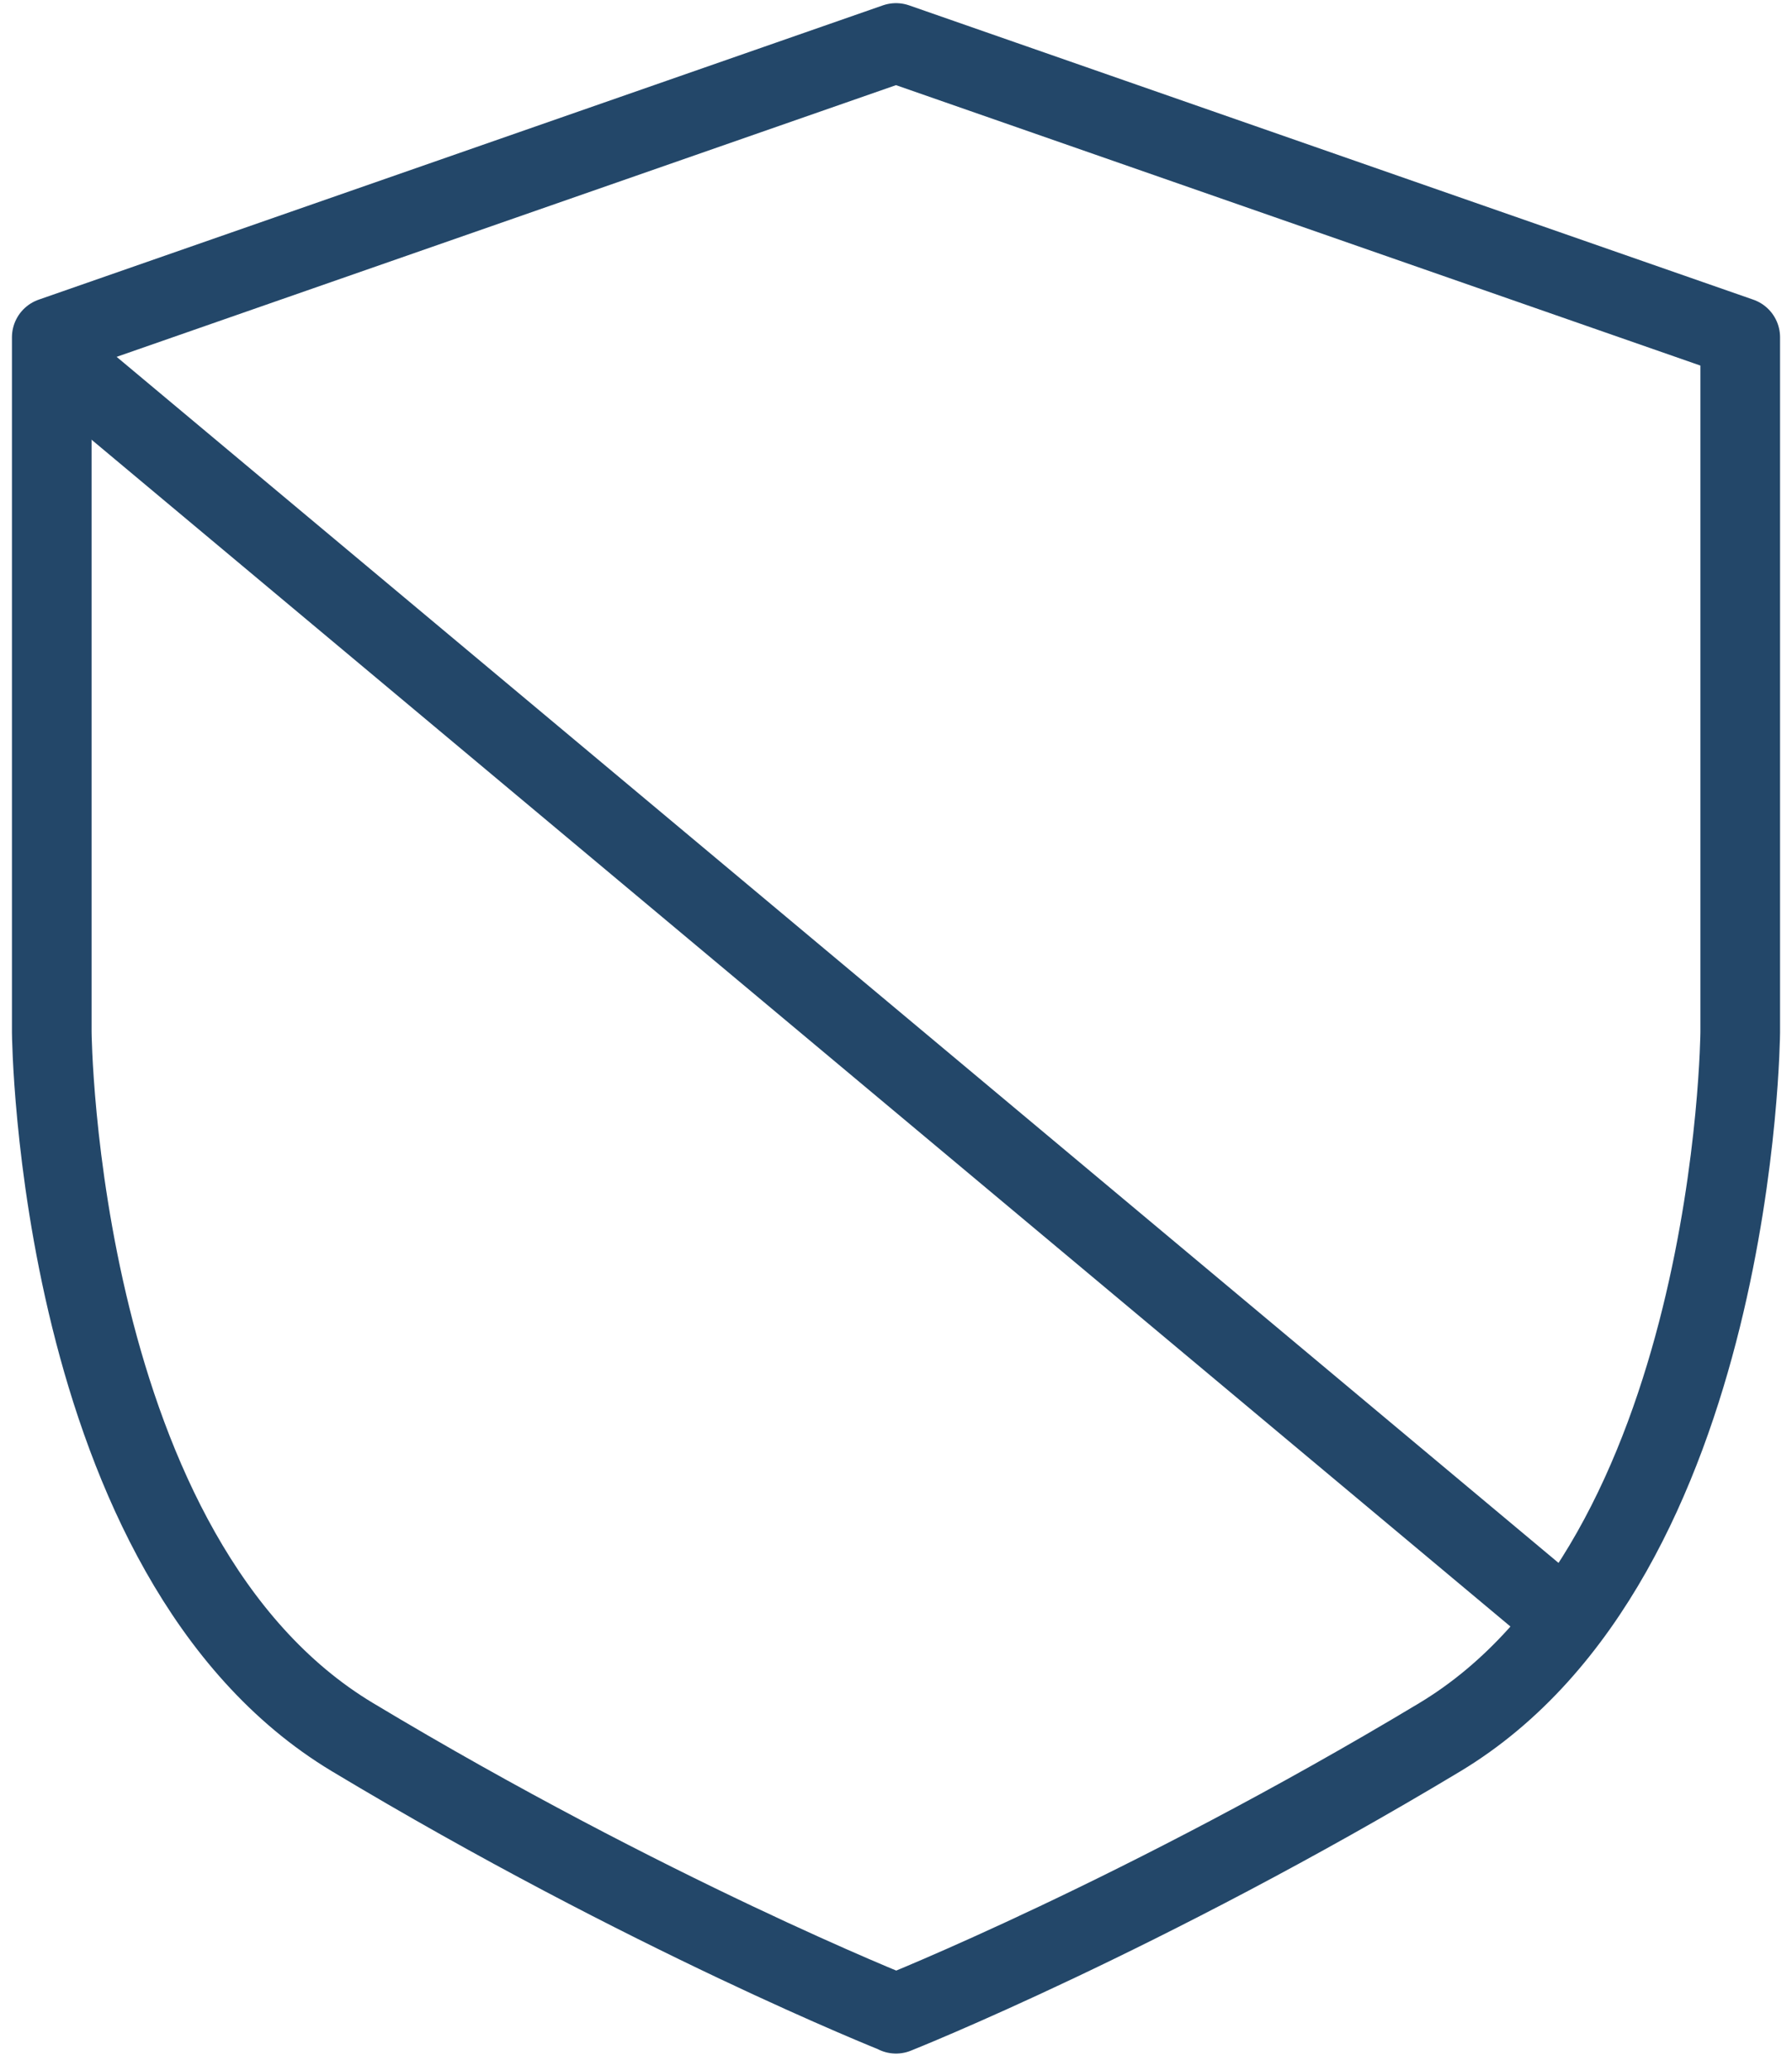<svg xmlns="http://www.w3.org/2000/svg" width="90" height="104" viewBox="0 0 90 104" fill="none"><g clip-path="url(#clip0_422_2600)"><path d="M45 101.128C45 101.128 57.4 96.198 72.3 87.248C87.2 78.288 87.4 51.838 87.4 51.838V16.938L45 2.158L2.6 16.938V51.828C2.6 51.828 2.8 78.288 17.7 87.238C32.6 96.188 45 101.118 45 101.118V101.128Z" stroke="#234769" stroke-width="4" stroke-linecap="round" stroke-linejoin="round"></path><path d="M3.73 18.748L77.62 80.548" stroke="#234769" stroke-width="4" stroke-linecap="round" stroke-linejoin="round"></path></g><defs><clipPath id="clip0_422_2600"><rect width="88.8" height="102.97" fill="white" transform="translate(0.6 0.158)"></rect></clipPath></defs></svg>